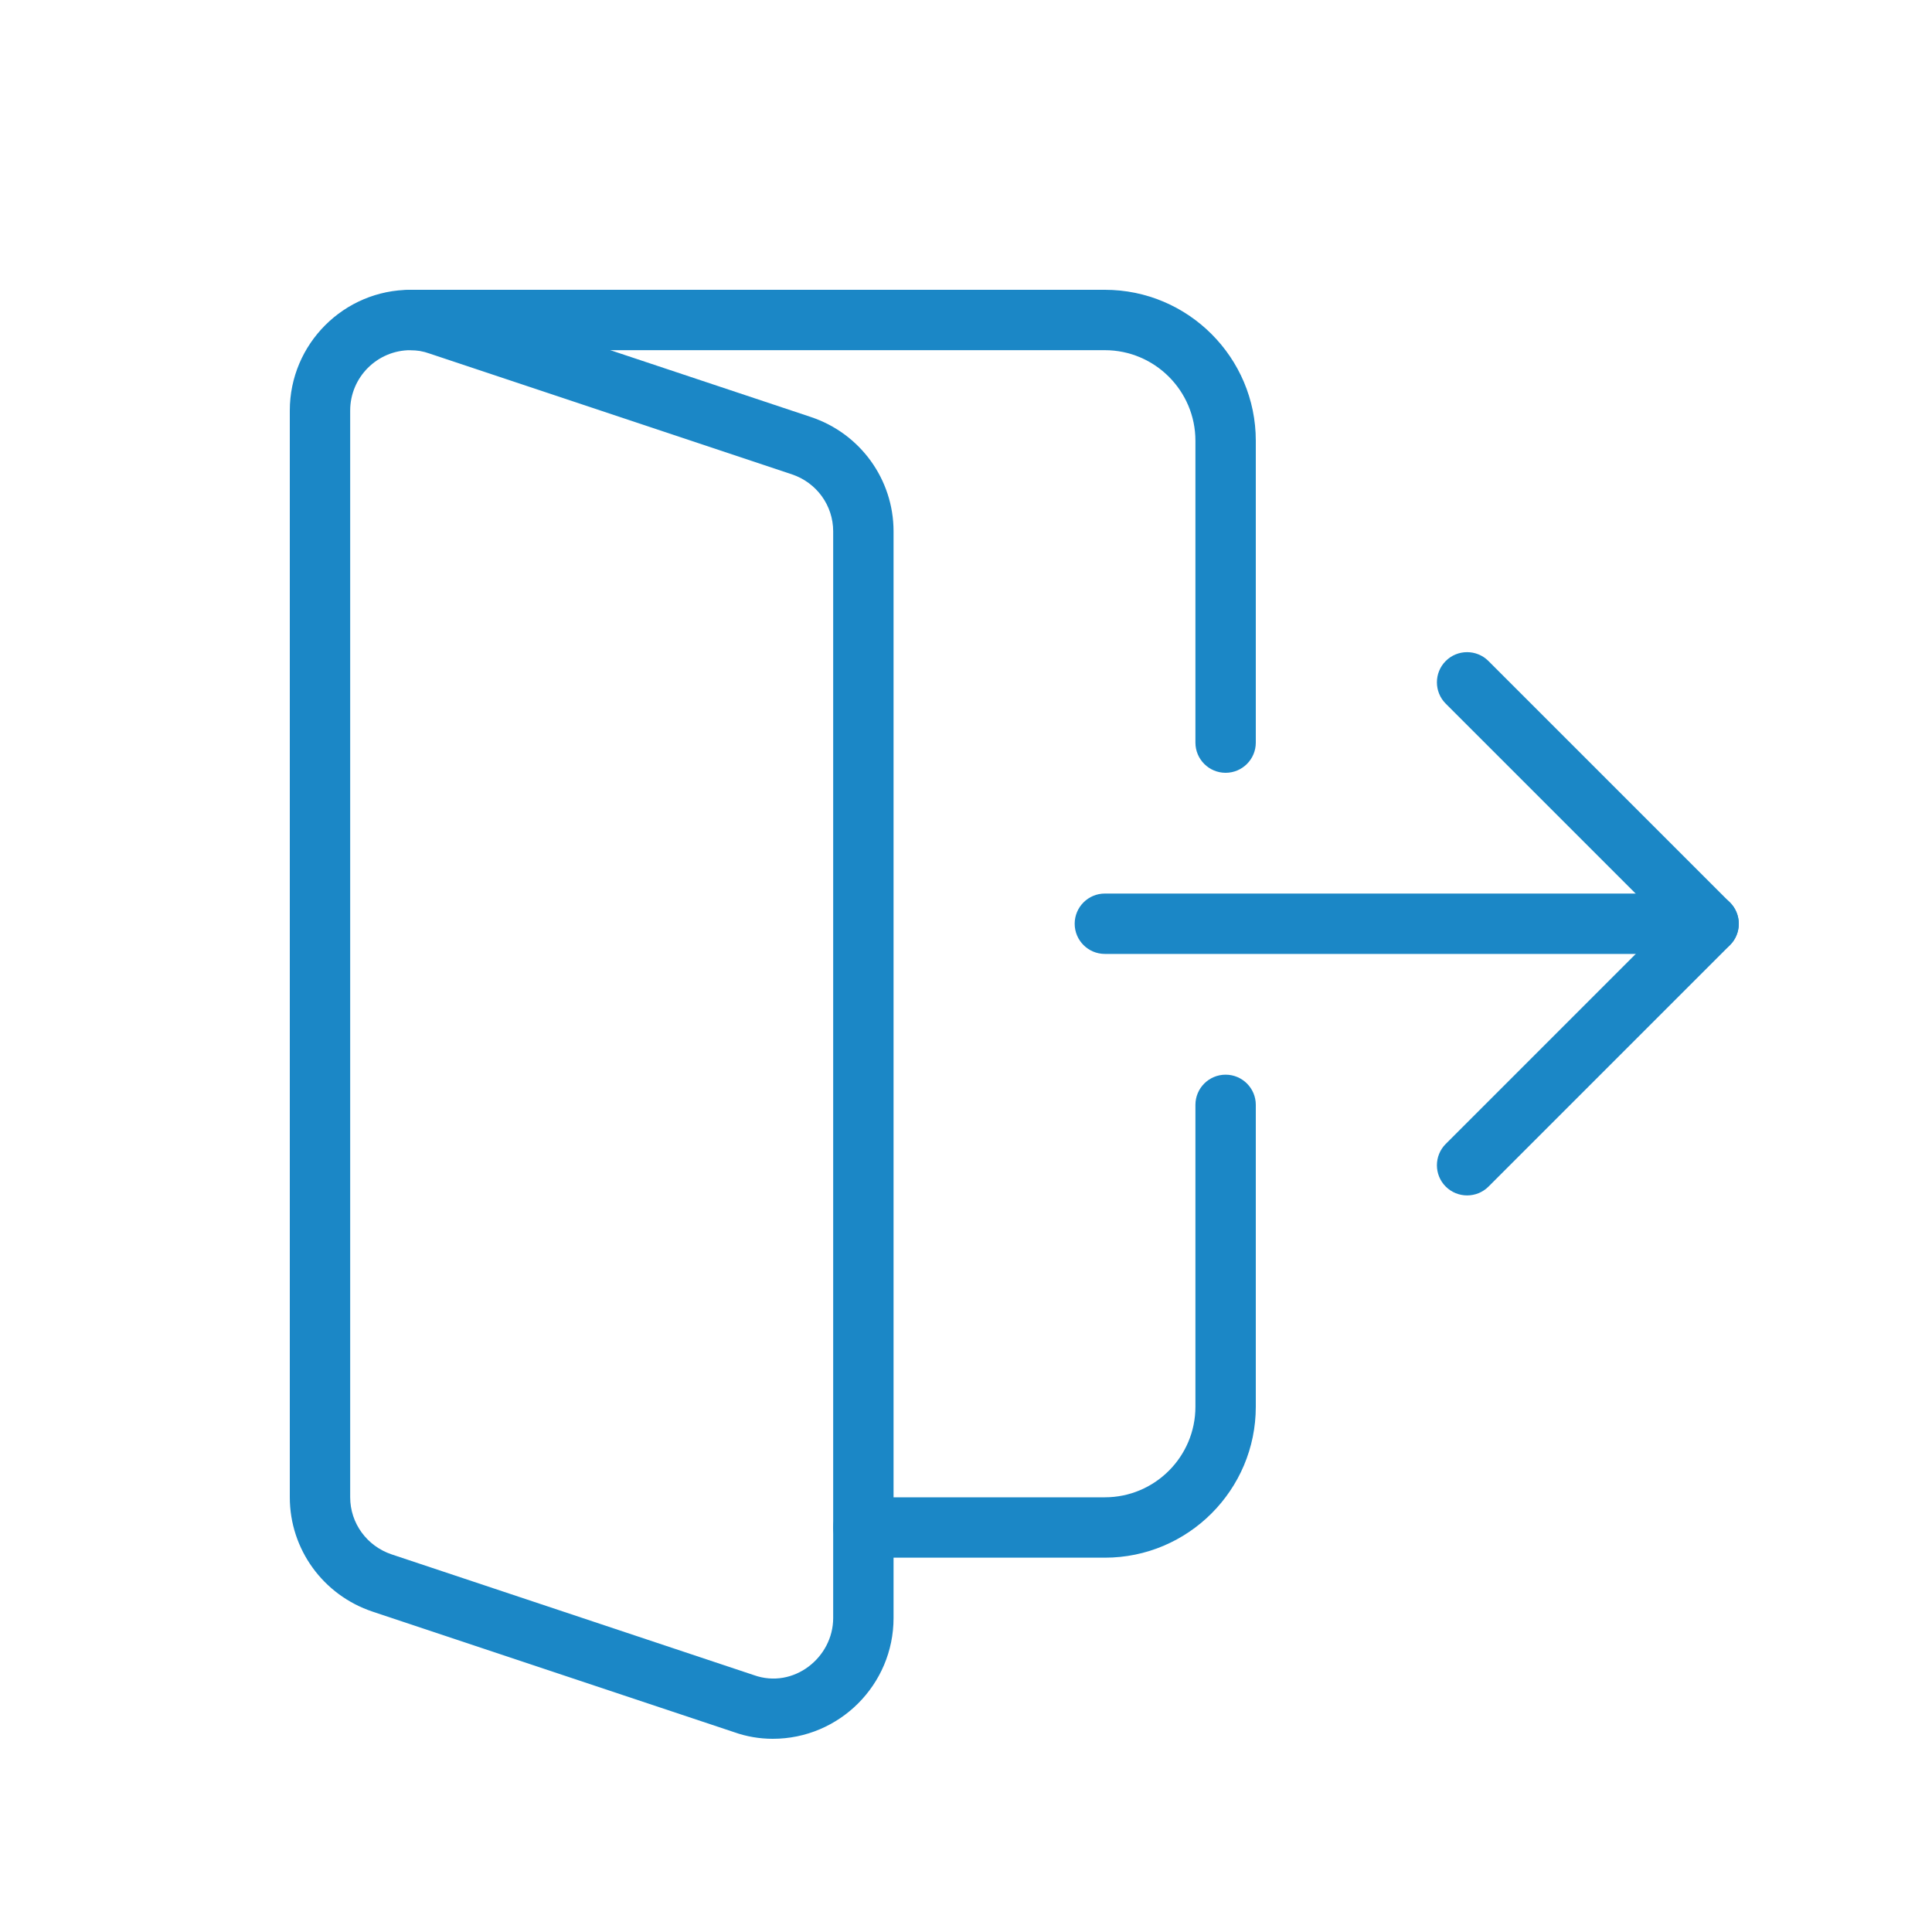 <svg width="150" height="150" viewBox="0 0 150 150" fill="none" xmlns="http://www.w3.org/2000/svg">
<path d="M85.781 120.938H67.031C65.737 120.938 64.688 119.888 64.688 118.594C64.688 117.3 65.737 116.25 67.031 116.25H85.781C89.658 116.25 92.812 113.095 92.812 109.219V85.781C92.812 84.487 93.862 83.438 95.156 83.438C96.45 83.438 97.5 84.487 97.5 85.781V109.219C97.5 115.678 92.245 120.938 85.781 120.938Z" fill="#1B87C6"/>
<path d="M132.656 74.062H85.781C84.487 74.062 83.438 73.013 83.438 71.719C83.438 70.425 84.487 69.375 85.781 69.375H132.656C133.95 69.375 135 70.425 135 71.719C135 73.013 133.95 74.062 132.656 74.062Z" fill="#1B87C6"/>
<path d="M60 135C58.969 135 57.961 134.827 57.009 134.489L28.931 125.128C25.087 123.848 22.5 120.277 22.5 116.25V31.875C22.5 26.705 26.705 22.5 31.875 22.5C32.916 22.5 33.928 22.673 34.87 23.016L62.944 32.372C66.787 33.647 69.375 37.219 69.375 41.25V125.625C69.375 130.795 65.17 135 60 135ZM31.875 27.188C29.288 27.188 27.188 29.292 27.188 31.875V116.25C27.188 118.256 28.481 120.037 30.413 120.684L58.538 130.059C61.612 131.152 64.688 128.691 64.688 125.625V41.25C64.688 39.239 63.394 37.458 61.462 36.82L33.337 27.445C32.855 27.272 32.362 27.188 31.875 27.188Z" fill="#1B87C6"/>
<path d="M95.156 60C93.862 60 92.812 58.95 92.812 57.656V34.219C92.812 30.342 89.658 27.188 85.781 27.188H31.875C30.581 27.188 29.531 26.137 29.531 24.844C29.531 23.55 30.581 22.5 31.875 22.5H85.781C92.245 22.5 97.5 27.759 97.5 34.219V57.656C97.5 58.95 96.45 60 95.156 60Z" fill="#1B87C6"/>
<path d="M113.906 92.812C113.306 92.812 112.706 92.583 112.247 92.128C111.333 91.214 111.333 89.728 112.247 88.814L129.338 71.723L112.247 54.633C111.333 53.719 111.333 52.233 112.247 51.319C113.161 50.405 114.647 50.405 115.561 51.319L134.311 70.069C135.225 70.983 135.225 72.469 134.311 73.383L115.561 92.133C115.106 92.583 114.506 92.812 113.906 92.812Z" fill="#1B87C6"/>
</svg>
